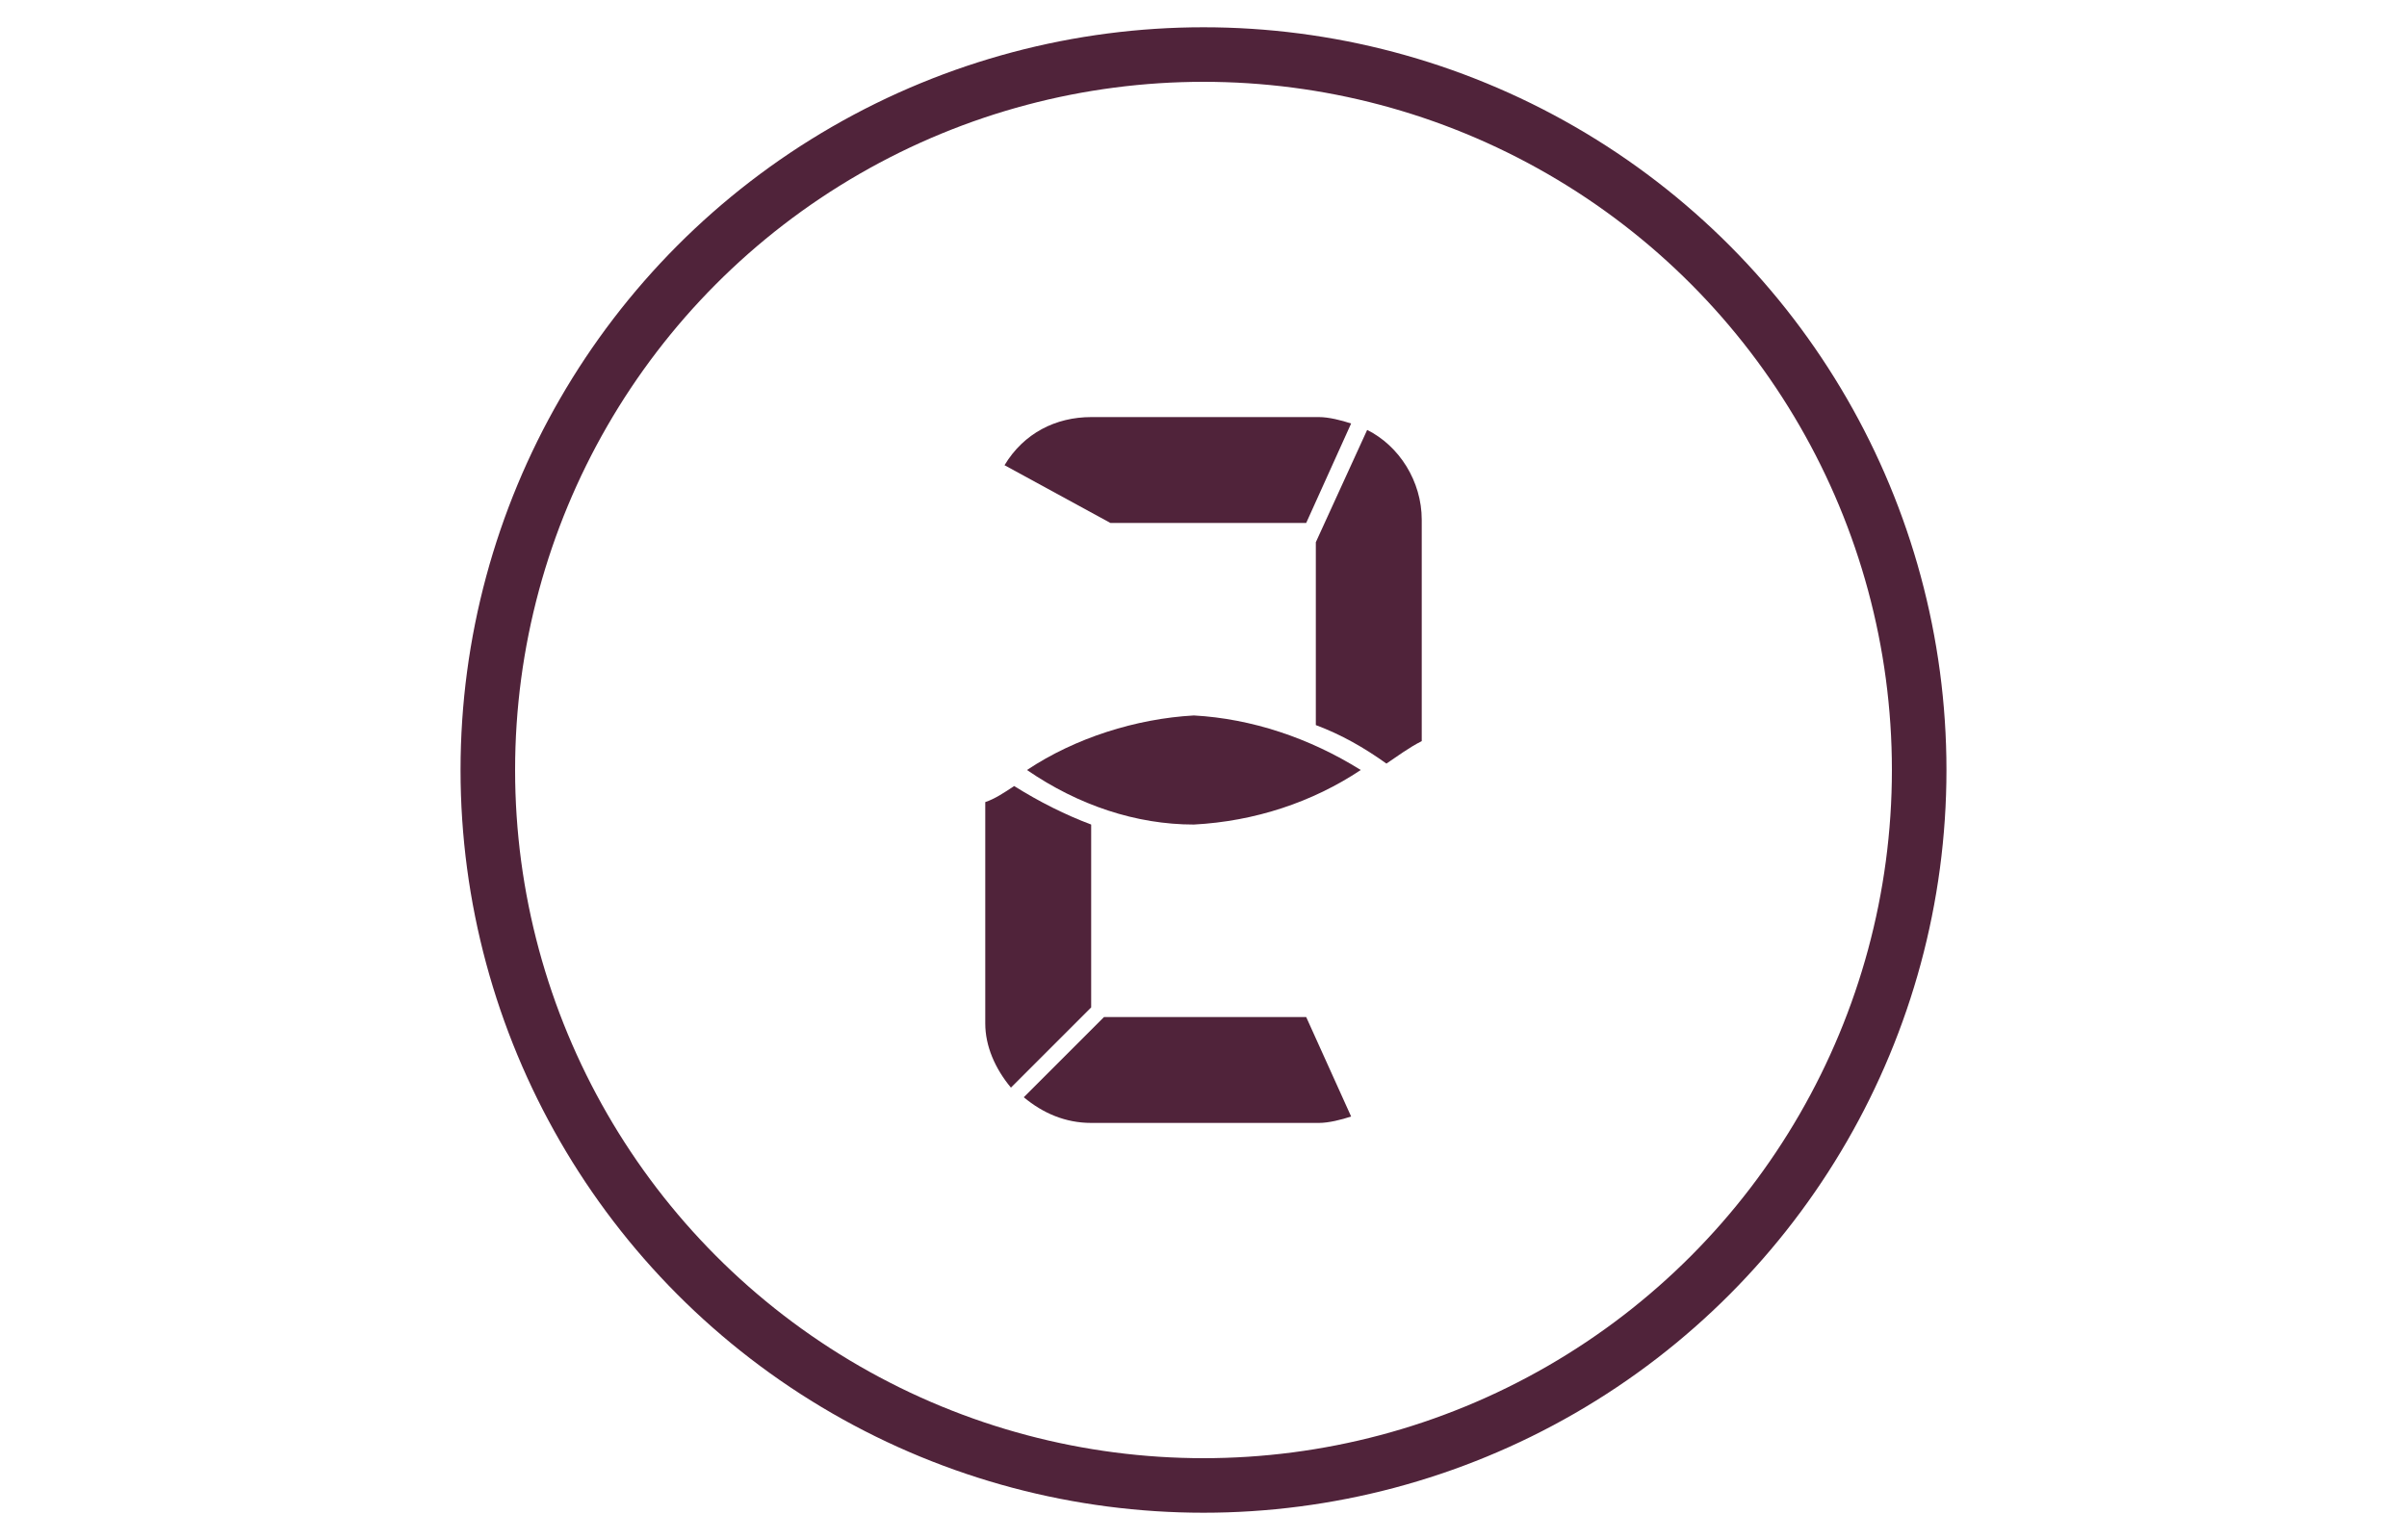 <?xml version="1.0" encoding="utf-8"?>
<!-- Generator: Adobe Illustrator 24.3.0, SVG Export Plug-In . SVG Version: 6.00 Build 0)  -->
<svg version="1.1" id="Vrstva_1" xmlns="http://www.w3.org/2000/svg" xmlns:xlink="http://www.w3.org/1999/xlink" x="0px" y="0px"
	 viewBox="0 0 75 48" style="enable-background:new 0 0 75 48;" xml:space="preserve">
<style type="text/css">
	.st0{fill:none;stroke:#50233A;stroke-width:1.7;stroke-linecap:round;stroke-linejoin:round;}
	.st1{fill:#50233A;}
</style>
<circle class="st0" cx="37.5" cy="24" r="22.3"/>
<path class="st1" d="M37.2,25.7c1.9-0.1,3.7-0.7,5.2-1.7c-1.6-1-3.4-1.6-5.2-1.7C35.4,22.4,33.5,23,32,24
	C33.6,25.1,35.4,25.7,37.2,25.7L37.2,25.7z"/>
<path class="st1" d="M41.1,35c0.3,0,0.7-0.1,1-0.2l-1.4-3.1h-6.3l-2.5,2.5c0.6,0.5,1.3,0.8,2.1,0.8H41.1L41.1,35z"/>
<path class="st1" d="M40.7,16.3l1.4-3.1c-0.3-0.1-0.7-0.2-1-0.2h-7.1c-1.1,0-2.1,0.5-2.7,1.5l3.3,1.8L40.7,16.3L40.7,16.3z"/>
<path class="st1" d="M44.3,23.1v-6.9c0-1.2-0.7-2.3-1.7-2.8L41,16.9v5.7c0.8,0.3,1.5,0.7,2.2,1.2C43.5,23.6,43.9,23.3,44.3,23.1z"/>
<path class="st1" d="M31.5,33.9l2.5-2.5v-5.7c-0.8-0.3-1.6-0.7-2.4-1.2c-0.3,0.2-0.6,0.4-0.9,0.5v6.9C30.7,32.6,31,33.3,31.5,33.9
	L31.5,33.9z"/>
</svg>
